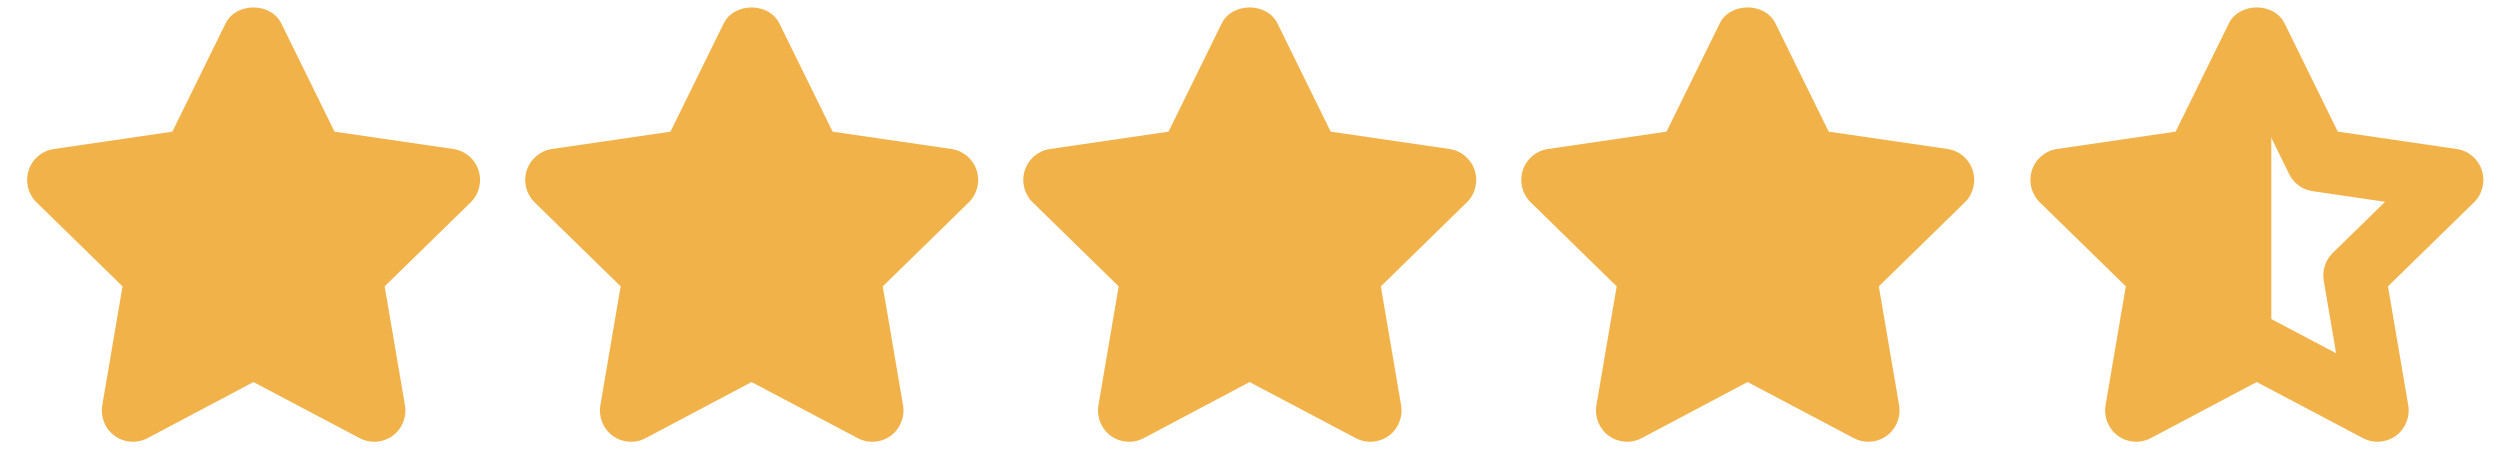 <svg xmlns="http://www.w3.org/2000/svg" width="89" height="16" viewBox="0 0 89 16" fill="none"><path d="M17.036 6.064C16.906 5.659 16.559 5.367 16.141 5.305L11.909 4.687L10.016 0.837C9.642 0.075 8.402 0.075 8.029 0.837L6.136 4.687L1.914 5.305C1.496 5.366 1.149 5.66 1.02 6.064C0.889 6.468 0.999 6.91 1.301 7.205L4.362 10.194L3.641 14.426C3.57 14.843 3.74 15.267 4.082 15.516C4.424 15.764 4.876 15.796 5.25 15.599L9.022 13.601L12.806 15.599C12.967 15.685 13.145 15.727 13.321 15.727C13.55 15.727 13.78 15.656 13.975 15.516C14.316 15.265 14.487 14.844 14.416 14.426L13.694 10.195L16.755 7.205C17.058 6.911 17.167 6.467 17.036 6.064Z" fill="#F2B24A"></path><path d="M34.769 6.064C34.638 5.659 34.291 5.367 33.873 5.305L29.641 4.687L27.748 0.837C27.375 0.075 26.135 0.075 25.762 0.837L23.869 4.687L19.646 5.305C19.229 5.366 18.882 5.66 18.752 6.064C18.621 6.468 18.731 6.91 19.034 7.205L22.095 10.194L21.373 14.426C21.302 14.843 21.473 15.268 21.814 15.516C22.155 15.764 22.61 15.796 22.982 15.599L26.754 13.601L30.538 15.599C30.7 15.685 30.877 15.727 31.053 15.727C31.283 15.727 31.512 15.656 31.707 15.516C32.048 15.265 32.219 14.844 32.148 14.426L31.427 10.195L34.488 7.205C34.79 6.911 34.9 6.467 34.769 6.064Z" fill="#F2B24A"></path><path d="M52.5 6.064C52.369 5.659 52.022 5.367 51.604 5.305L47.372 4.687L45.479 0.837C45.106 0.075 43.866 0.075 43.492 0.837L41.599 4.687L37.377 5.305C36.959 5.366 36.612 5.66 36.483 6.064C36.352 6.468 36.462 6.91 36.764 7.205L39.825 10.194L39.104 14.426C39.033 14.843 39.204 15.268 39.545 15.516C39.886 15.764 40.341 15.796 40.713 15.599L44.485 13.601L48.269 15.599C48.431 15.685 48.608 15.727 48.784 15.727C49.014 15.727 49.243 15.656 49.438 15.516C49.779 15.265 49.95 14.844 49.879 14.426L49.158 10.195L52.218 7.205C52.521 6.911 52.631 6.467 52.5 6.064Z" fill="#F2B24A"></path><path d="M70.228 6.062C70.097 5.658 69.751 5.365 69.333 5.304L65.101 4.686L63.208 0.836C62.834 0.074 61.594 0.074 61.221 0.836L59.328 4.686L55.106 5.304C54.688 5.365 54.341 5.659 54.211 6.063C54.081 6.467 54.19 6.909 54.493 7.204L57.554 10.194L56.832 14.425C56.761 14.842 56.932 15.265 57.273 15.515C57.616 15.763 58.069 15.796 58.441 15.598L62.214 13.6L65.997 15.598C66.159 15.684 66.337 15.727 66.513 15.727C66.742 15.727 66.971 15.655 67.166 15.515C67.508 15.264 67.678 14.842 67.608 14.425L66.886 10.194L69.947 7.204C70.249 6.911 70.359 6.466 70.228 6.062Z" fill="#F2B24A"></path><path d="M88.354 6.062C88.223 5.658 87.876 5.365 87.458 5.304L83.226 4.686L81.333 0.836C80.96 0.074 79.72 0.074 79.346 0.836L77.453 4.686L73.231 5.304C72.813 5.365 72.466 5.659 72.337 6.062C72.206 6.467 72.316 6.909 72.618 7.204L75.679 10.193L74.958 14.425C74.887 14.842 75.058 15.265 75.399 15.515C75.741 15.763 76.195 15.795 76.567 15.598L80.339 13.6L84.123 15.598C84.285 15.684 84.462 15.726 84.638 15.726C84.868 15.726 85.097 15.655 85.292 15.515C85.633 15.264 85.804 14.842 85.733 14.425L85.012 10.194L88.073 7.204C88.375 6.91 88.484 6.465 88.354 6.062ZM83.045 9.005C82.784 9.261 82.663 9.63 82.725 9.992L83.166 12.577L80.853 11.356C80.693 11.27 80.515 11.228 80.338 11.228C80.161 11.228 79.983 11.27 79.823 11.356L77.522 12.574L77.963 9.992C78.025 9.63 77.904 9.26 77.643 9.005L75.777 7.183L78.349 6.806C78.709 6.754 79.02 6.526 79.182 6.197L80.338 3.844L81.494 6.197C81.656 6.527 81.967 6.754 82.328 6.806L84.91 7.184L83.045 9.005Z" fill="#F2B24A"></path><path d="M80.859 12.263V2.031L77.859 5.763L73.859 6.263L76.859 9.263L75.859 13.763L80.859 12.263Z" fill="#F2B24A"></path></svg>